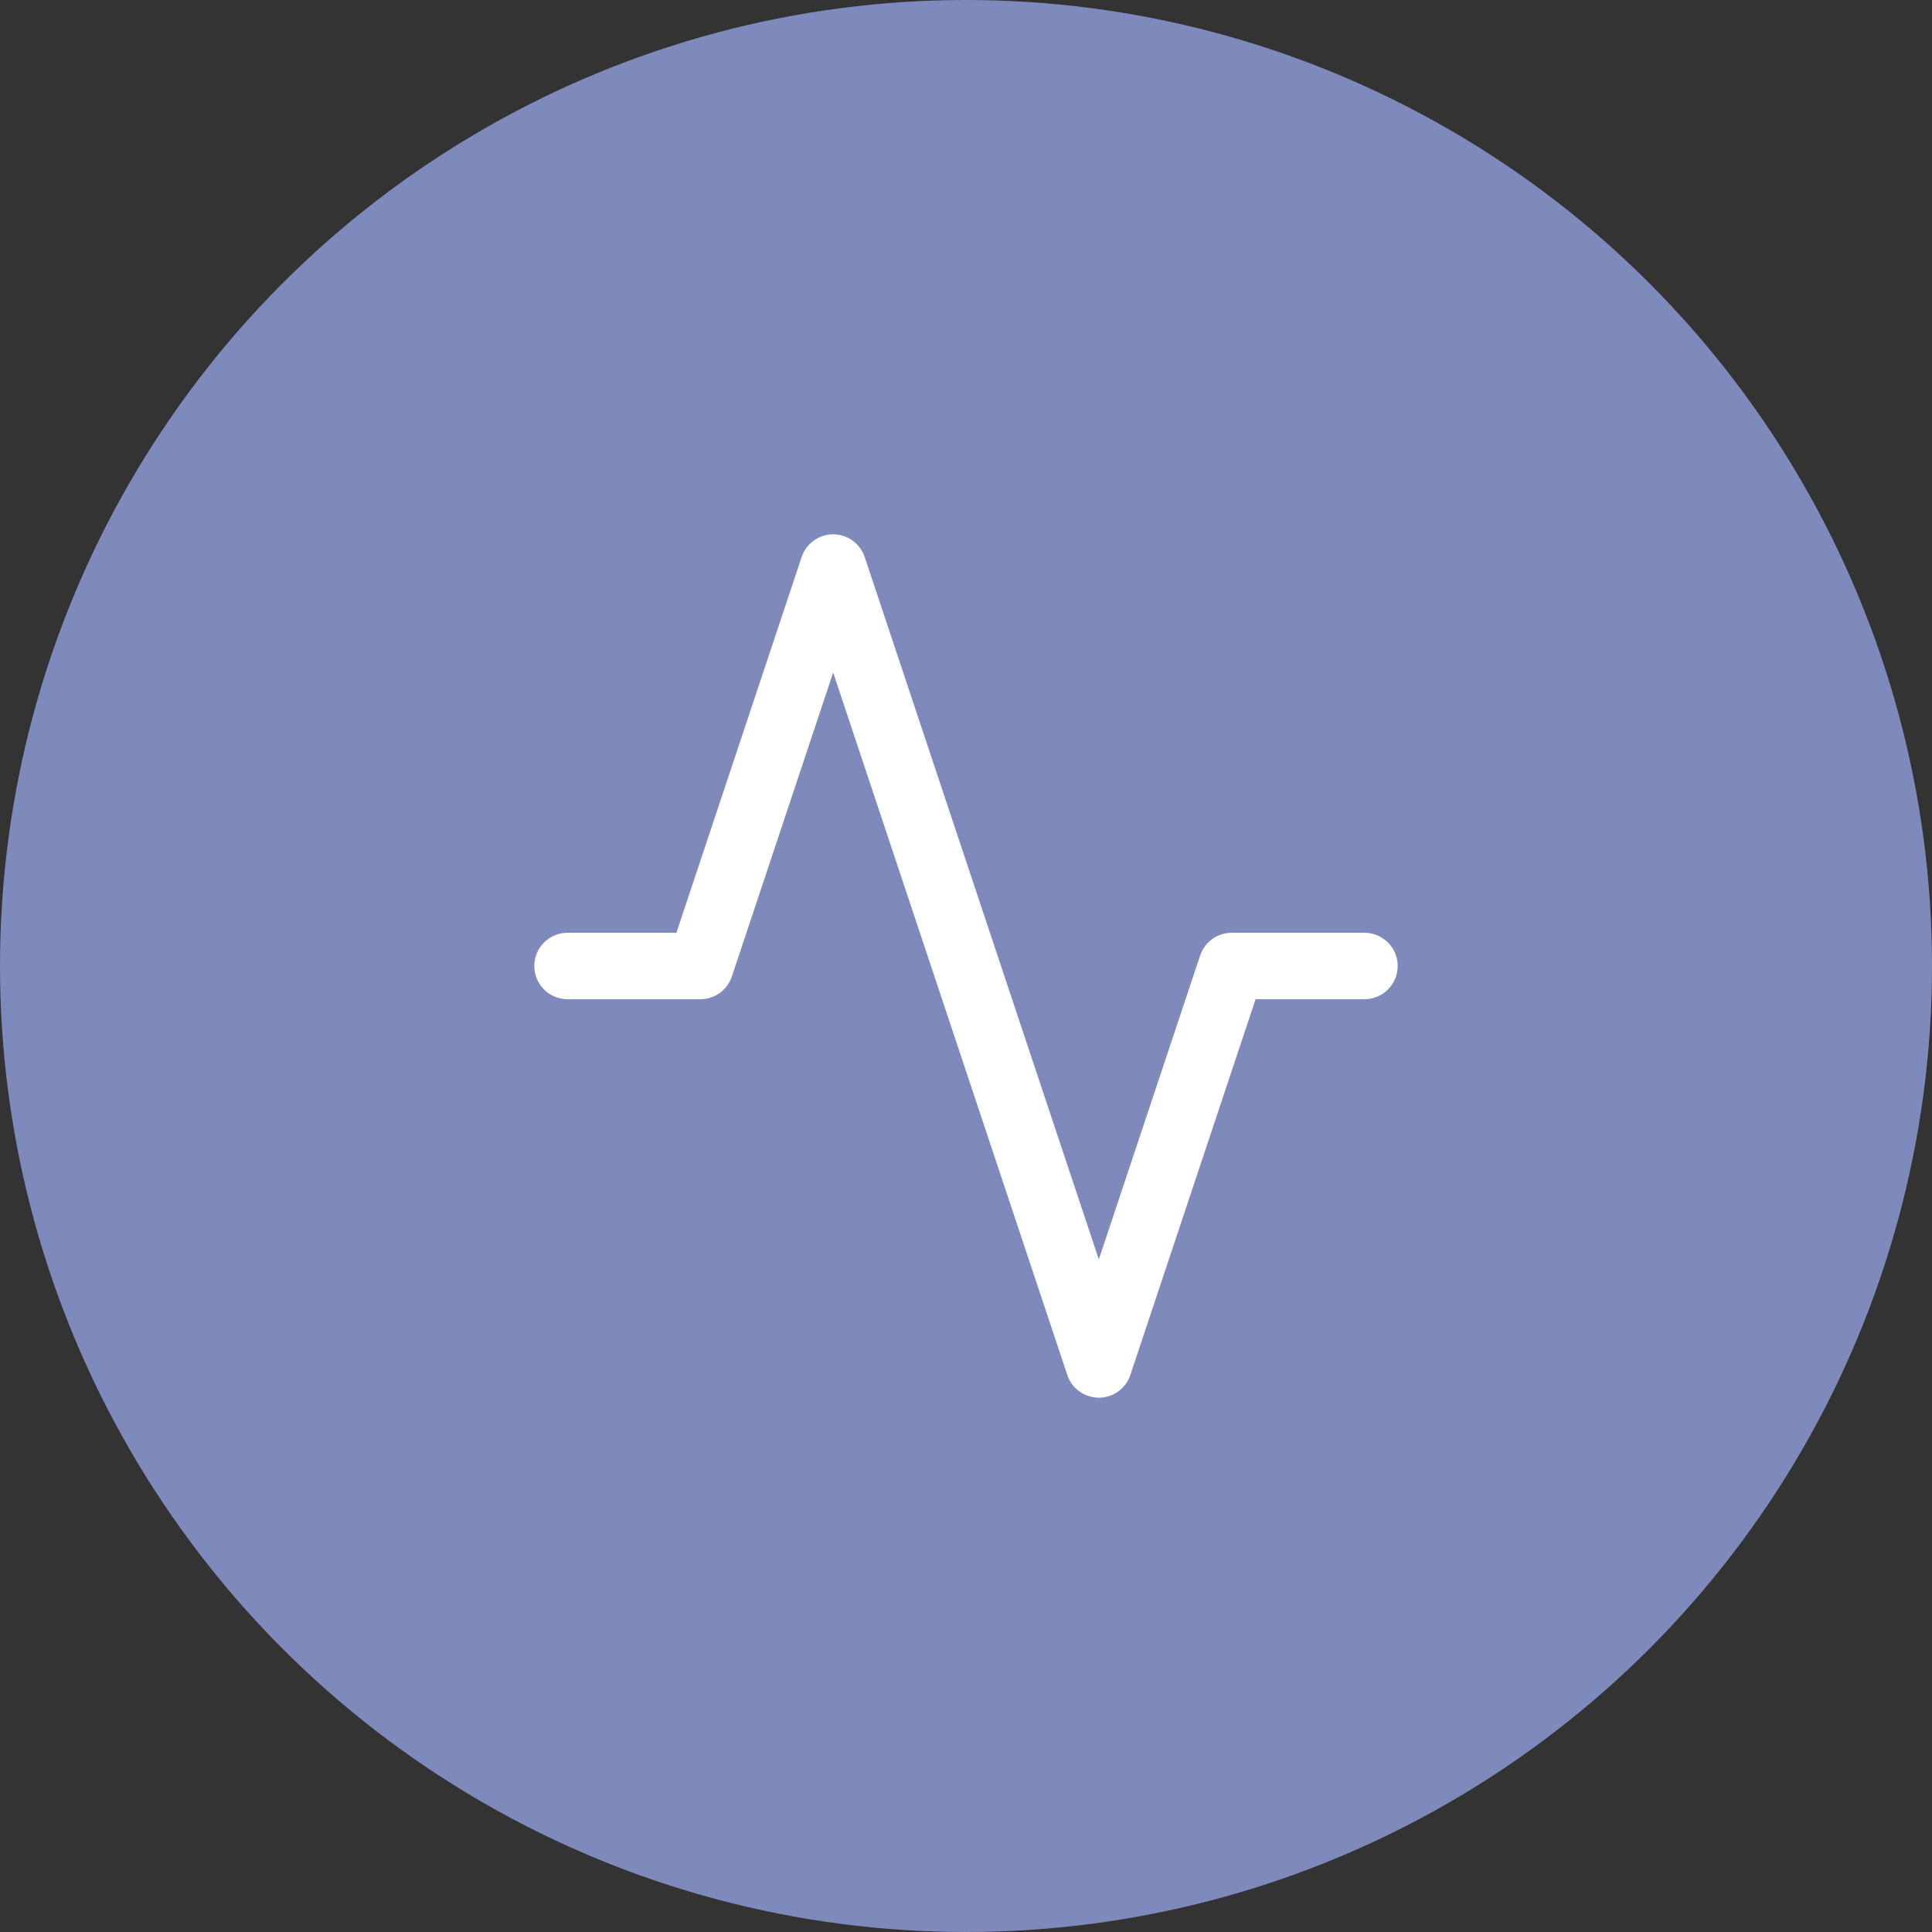 <svg width="40" height="40" viewBox="0 0 40 40" fill="none" xmlns="http://www.w3.org/2000/svg">
<rect x="0" y="0" width="40" height="40" fill="#333333" stroke="none"/>
<circle cx="20" cy="20" r="20" fill="#7F8ABC"/>
<path d="M11.75 20H14.5L17.25 11.75L22.75 28.25L25.5 20H28.25" stroke="white" stroke-width="1.375" stroke-linecap="round" stroke-linejoin="round"/>
</svg>
